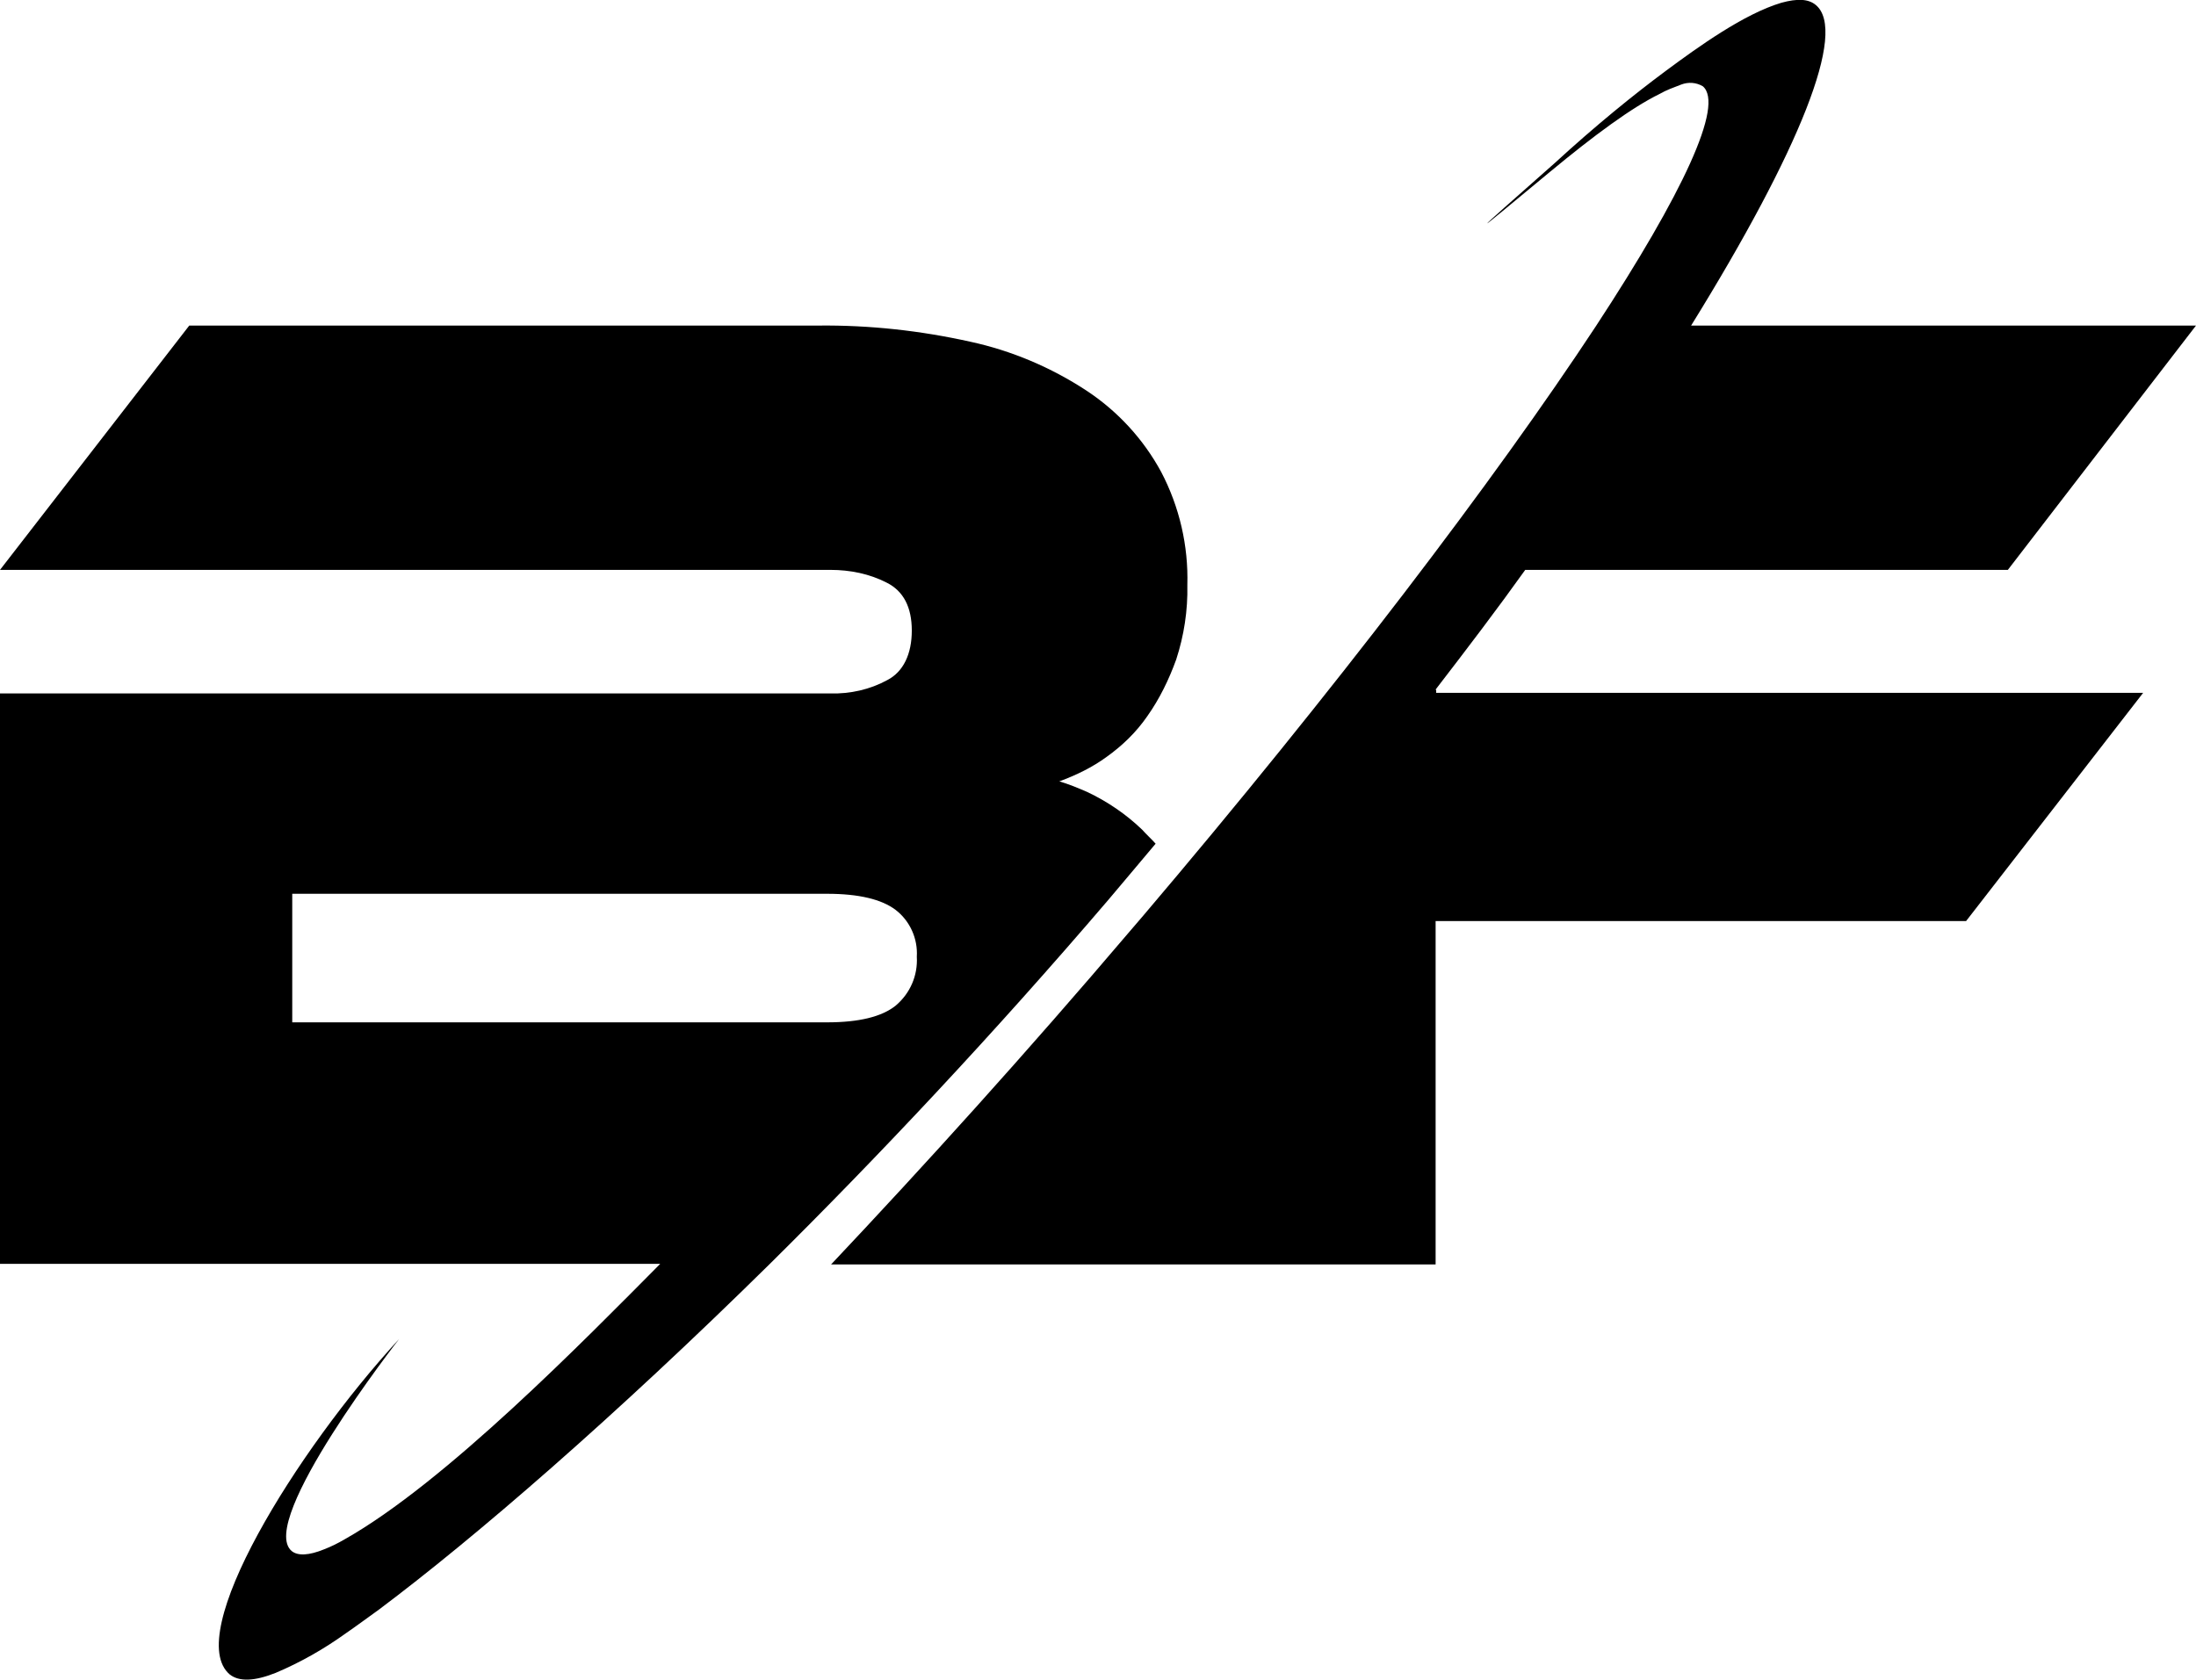 <svg xmlns:xlink="http://www.w3.org/1999/xlink" xmlns="http://www.w3.org/2000/svg" id="Layer_1" width="394.5" height="301.9" version="1.1" viewBox="0 0 394.5 301.9">
  <!-- Generator: Adobe Illustrator 29.1.0, SVG Export Plug-In . SVG Version: 2.1.0 Build 142)  -->
  <g id="Warstwa_2">
    <g id="Warstwa_1-2">
      <path d="M257.9,123.9c5.7-7.4,11.1-14.5,16.1-21.5h86.7l33.8-43.9h-90.7c19.5-31.5,28.1-52.9,22.4-57.6-1.3-1.1-3.3-1.2-6.2-.4-6.7,2-14.9,7.9-20.7,12.2s-12.7,9.9-20,16.6c-16.3,14.4-15.7,13.9-1,1.7,8.2-6.8,14.9-11.7,19.8-14.1,1.2-.7,2.6-1.2,3.9-1.7,1.3-.5,2.7-.4,3.9.3,3.9,3.3-3.6,19.3-19.2,43.1-18.1,27.5-46.9,65.4-81.3,105.9l-2.4,2.8c-18.7,22-37,42.2-53.7,59.9h108.6v-61.7h95.3l31.8-41h-127v-.5Z"/>
      <path d="M52.5,183.8v-23.2h96.1c5.7,0,9.8,1,12.3,2.9,2.6,2,4,5.2,3.8,8.4.2,3.4-1.2,6.6-3.8,8.8-2.5,2-6.6,3-12.3,3H52.5ZM206.1,128.7c2.2-3.1,3.9-6.6,5.2-10.2,1.4-4.3,2.1-8.8,2-13.4.2-7-1.4-14-4.7-20.3-3.2-5.9-7.8-10.9-13.4-14.6-6.4-4.2-13.5-7.2-20.9-8.8-9-2-18.1-3-27.3-2.9H34L0,102.4h149.2c3.5,0,7,.7,10.1,2.3,3,1.5,4.5,4.4,4.5,8.6s-1.5,7.4-4.4,8.9c-3.1,1.7-6.7,2.5-10.2,2.4H0v102.5h118.6c-13.5,13.6-38.6,39.3-56.7,49.5-1.2.7-2.4,1.3-3.7,1.8-2.7,1.1-4.7,1.2-5.8.3-6.3-5.3,19.3-38.1,19.3-38.1-18.6,20.2-38.9,53.2-30.4,60.3,1.7,1.3,4.4,1.2,8.2-.3,4.5-1.9,8.7-4.3,12.6-7.1,1.9-1.3,3.9-2.8,6-4.3,17.2-12.9,42.2-34.5,70.2-62.1,19.4-19.2,40.2-41.3,60.8-65.4,2.9-3.4,5.7-6.8,8.5-10.1-.8-.9-1.7-1.7-2.4-2.5-2.9-2.8-6.3-5.1-9.9-6.8-1.6-.7-3.3-1.4-5-1.9,3-1.1,5.9-2.5,8.5-4.4,2.8-2,5.3-4.4,7.3-7.3h0Z"/>
    </g>
  </g>
</svg>